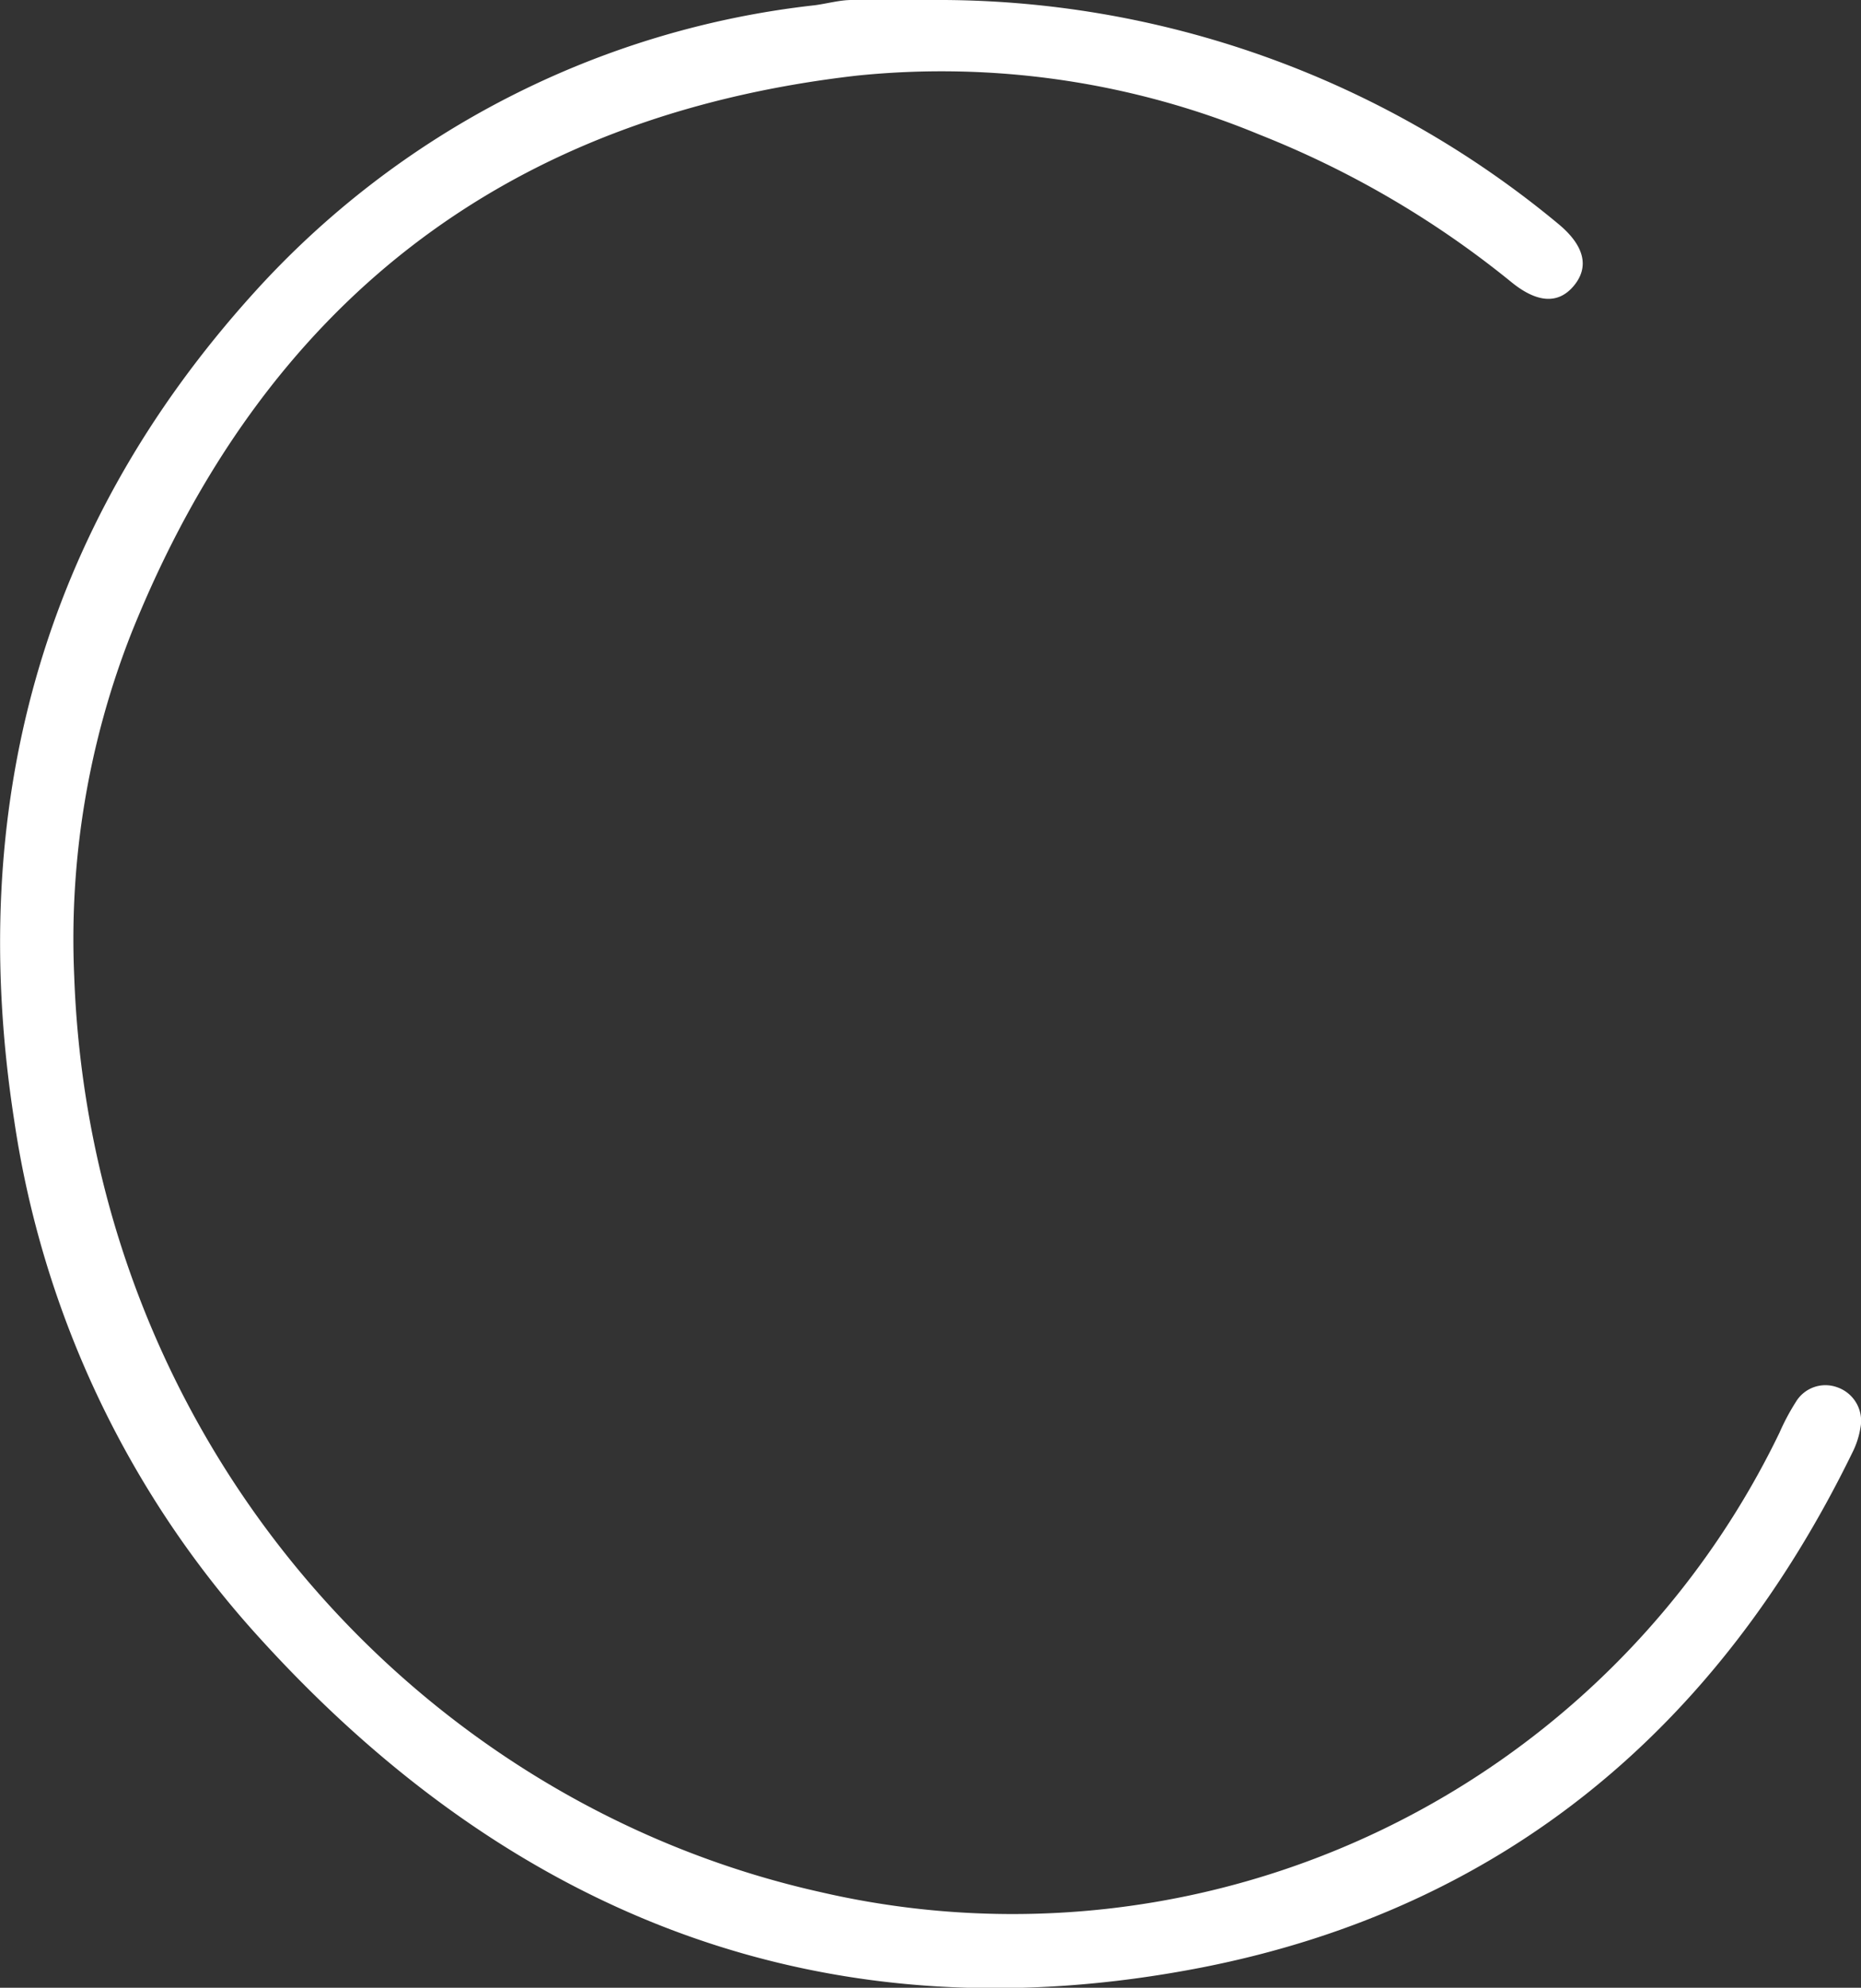 <?xml version="1.0" encoding="UTF-8"?> <svg xmlns="http://www.w3.org/2000/svg" viewBox="0 0 91.78 98.01"><rect x="0" y="0" width="91.78" height="98.01" fill="#333333" stroke="none"/><defs><style>.cls-1{fill:#fff;}</style></defs><g id="Слой_2" data-name="Слой 2"><g id="Слой_1-2" data-name="Слой 1"><path class="cls-1" d="M46,0A47.85,47.85,0,0,1,76.72,10.93l.12.1c1.3,1.07,1.56,2.13.77,3.07s-1.85.8-3.06-.18A47.17,47.17,0,0,0,62.12,6.64,40.94,40.94,0,0,0,42.25,3.73C24.9,5.72,13,15,6.49,31.19A41.19,41.19,0,0,0,3.66,48.13C4.48,70.84,20.37,88.82,40.5,93.3A42,42,0,0,0,87.76,70.64a11.08,11.08,0,0,1,.81-1.52,1.7,1.7,0,0,1,2.06-.71,1.75,1.75,0,0,1,1.12,2,4.17,4.17,0,0,1-.38,1.18C84.74,85.19,74.17,94.07,59.32,97c-18.49,3.62-34-2.44-46.52-16.24A48.36,48.36,0,0,1,.7,55.24C-1.68,39.87,2,26.07,12.52,14.44A43.78,43.78,0,0,1,40.17.26C40.79.18,41.41,0,42,0,43.35,0,44.66,0,46,0Z"></path></g></g></svg> 